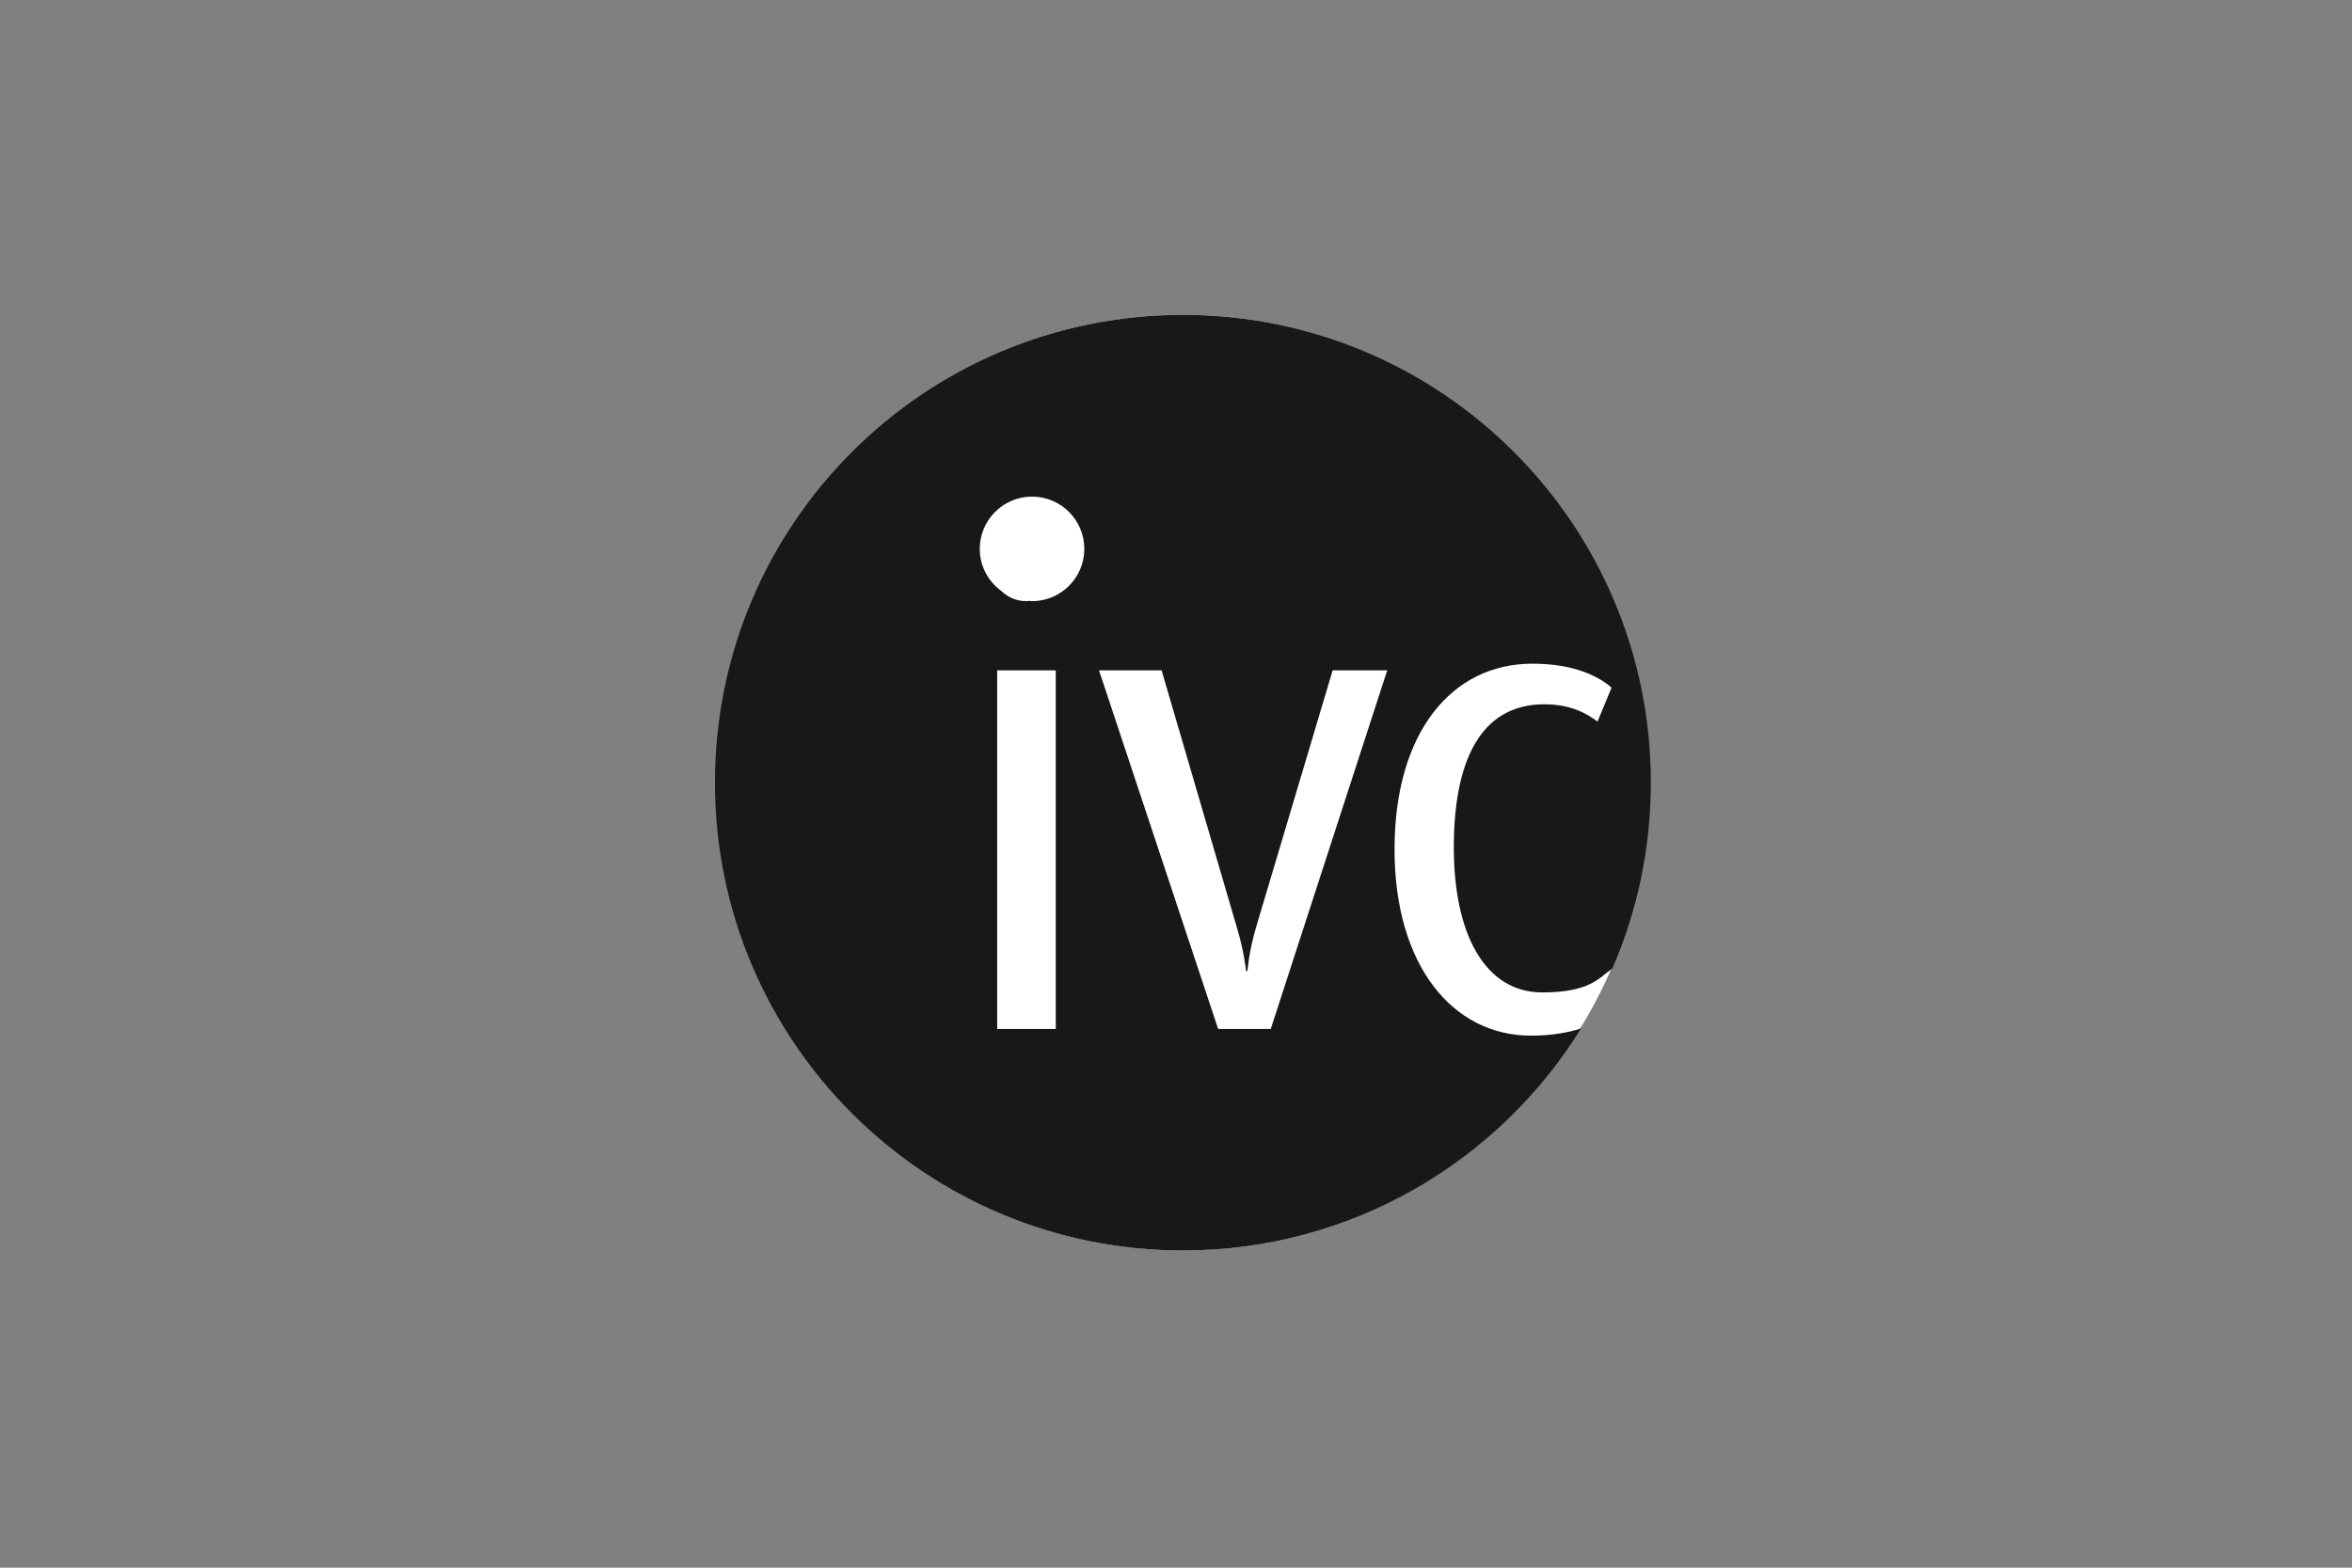 <?xml version="1.0" encoding="UTF-8"?><svg id="a" xmlns="http://www.w3.org/2000/svg" width="300" height="200" xmlns:xlink="http://www.w3.org/1999/xlink" viewBox="0 0 300 200"><rect x="0" y="0" width="300" height="200" fill="#808080" stroke="none"/><defs><style>.c{fill:#fff;}.d{clip-path:url(#b);}.e{fill:#181816;}.f{fill:none;}</style><clipPath id="b"><rect class="f" x="88.739" y="38.739" width="122.522" height="122.522"/></clipPath></defs><g class="d"><path class="c" d="m210.428,99.845c0,32.966-26.663,59.685-59.556,59.685-32.888,0-59.555-26.719-59.555-59.685,0-32.96,26.667-59.682,59.555-59.682,32.893,0,59.556,26.722,59.556,59.682"/><path class="e" d="m196.98,89.85c-8.321,0-11.546,7.553-11.546,18.249,0,10.955,3.906,18.51,11.287,18.51,6.106,0,7.254-1.877,8.943-3.067,3.149-7.266,4.902-15.272,4.902-23.694,0-32.963-26.719-59.682-59.682-59.682-32.966,0-59.689,26.719-59.689,59.682,0,32.96,26.723,59.685,59.689,59.685,21.457,0,40.266-11.335,50.784-28.334-1.714.563-3.836.926-6.388.926-10.018,0-17.405-8.996-17.405-23.767,0-15.03,7.387-23.688,17.574-23.688,5.605,0,8.661,1.784,10.105,3.059l-1.787,4.331c-1.354-1.022-3.394-2.209-6.787-2.209m-62.316,41.425h-7.47v-45.756h7.47v45.756Zm-3.026-54.583c-.121,0-.231-.028-.349-.036-.121.011-.236.036-.36.036-1.27,0-2.397-.504-3.198-1.289-1.666-1.21-2.761-3.16-2.761-5.38,0-3.681,2.984-6.666,6.668-6.666,3.682,0,6.668,2.986,6.668,6.666,0,3.683-2.986,6.669-6.668,6.669m30.446,54.583h-6.706l-15.198-45.756h7.983l9.59,32.766c.937,3.059,1.19,5.605,1.19,5.605h.169s.172-2.462,1.103-5.605l9.765-32.766h6.962l-14.858,45.756Z"/></g></svg>